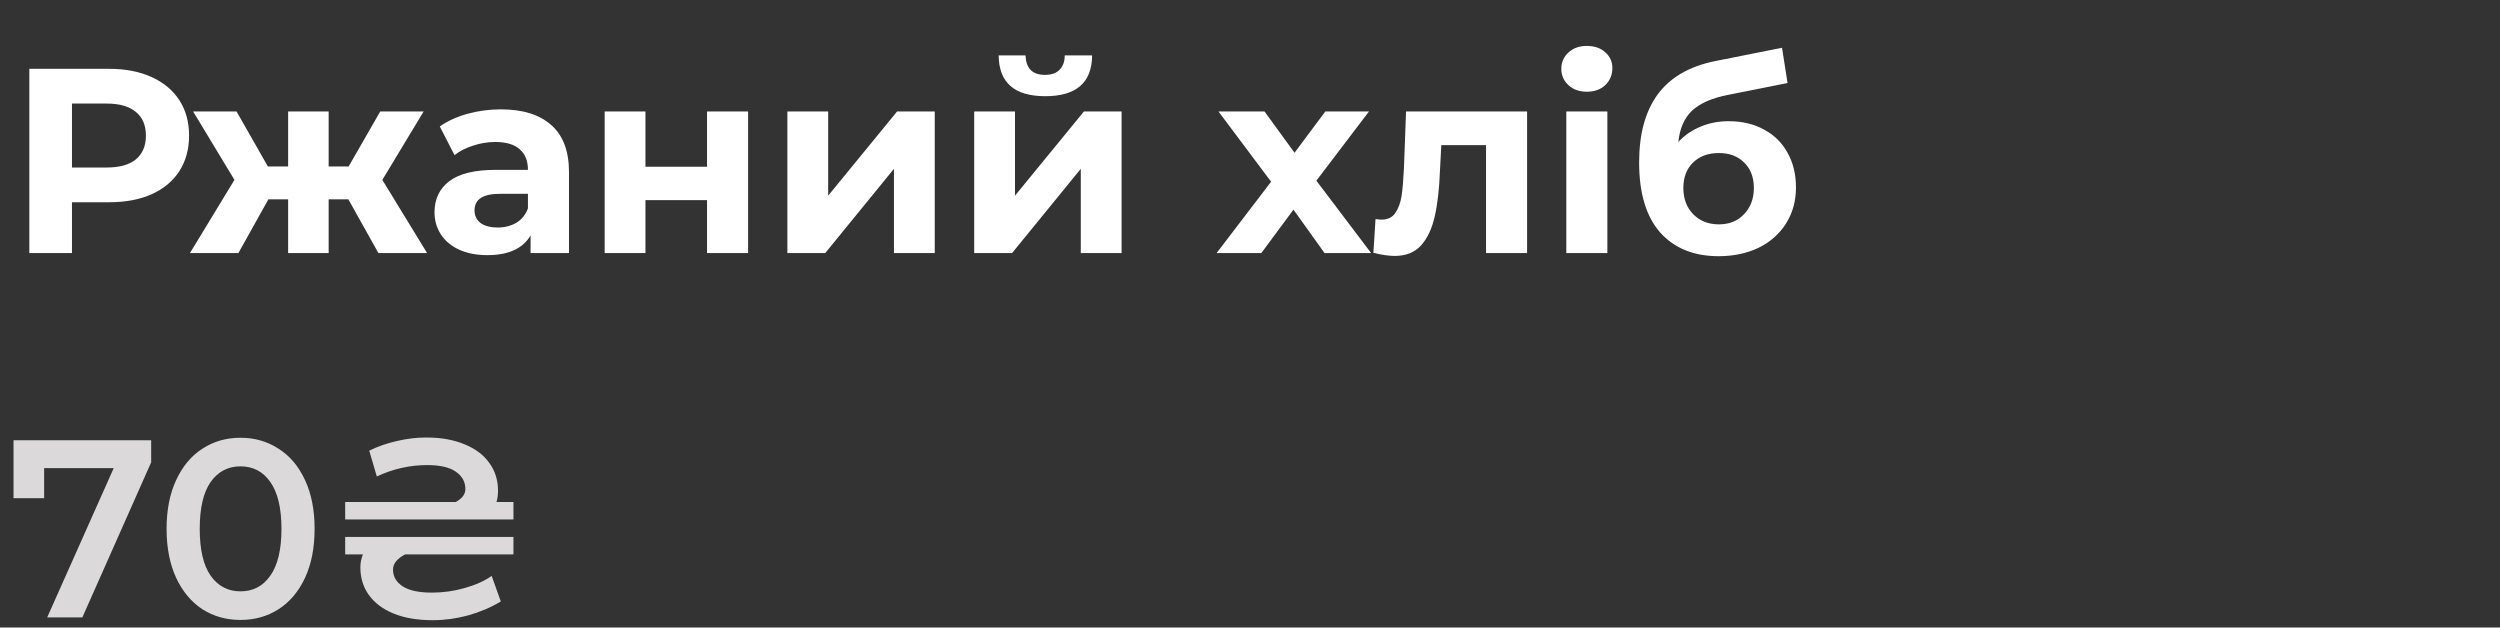 <?xml version="1.0" encoding="UTF-8"?> <svg xmlns="http://www.w3.org/2000/svg" width="247" height="62" viewBox="0 0 247 62" fill="none"><rect x="0" y="0" width="247" height="62" fill="#333333" stroke="none"/> <path d="M10.776 6.8C12.388 6.8 13.784 7.069 14.962 7.606C16.158 8.143 17.077 8.906 17.718 9.894C18.36 10.882 18.68 12.052 18.68 13.404C18.68 14.739 18.36 15.909 17.718 16.914C17.077 17.902 16.158 18.665 14.962 19.202C13.784 19.722 12.388 19.982 10.776 19.982H7.11V25H2.898V6.8H10.776ZM10.542 16.55C11.808 16.55 12.77 16.281 13.428 15.744C14.087 15.189 14.416 14.409 14.416 13.404C14.416 12.381 14.087 11.601 13.428 11.064C12.77 10.509 11.808 10.232 10.542 10.232H7.11V16.55H10.542ZM34.421 19.696H32.471V25H28.467V19.696H26.517L23.553 25H18.769L23.163 17.772L19.081 11.012H23.371L26.465 16.446H28.467V11.012H32.471V16.446H34.447L37.567 11.012H41.857L37.775 17.772L42.195 25H37.385L34.421 19.696ZM49.483 10.804C51.65 10.804 53.314 11.324 54.475 12.364C55.637 13.387 56.217 14.938 56.217 17.018V25H52.421V23.258C51.659 24.558 50.237 25.208 48.157 25.208C47.083 25.208 46.147 25.026 45.349 24.662C44.569 24.298 43.971 23.795 43.555 23.154C43.139 22.513 42.931 21.785 42.931 20.97C42.931 19.67 43.417 18.647 44.387 17.902C45.375 17.157 46.892 16.784 48.937 16.784H52.161C52.161 15.9 51.893 15.224 51.355 14.756C50.818 14.271 50.012 14.028 48.937 14.028C48.192 14.028 47.455 14.149 46.727 14.392C46.017 14.617 45.41 14.929 44.907 15.328L43.451 12.494C44.214 11.957 45.124 11.541 46.181 11.246C47.256 10.951 48.357 10.804 49.483 10.804ZM49.171 22.478C49.865 22.478 50.48 22.322 51.017 22.01C51.555 21.681 51.936 21.204 52.161 20.58V19.15H49.379C47.715 19.15 46.883 19.696 46.883 20.788C46.883 21.308 47.083 21.724 47.481 22.036C47.897 22.331 48.461 22.478 49.171 22.478ZM59.741 11.012H63.771V16.472H69.855V11.012H73.911V25H69.855V19.774H63.771V25H59.741V11.012ZM77.793 11.012H81.823V19.332L88.635 11.012H92.353V25H88.323V16.68L81.537 25H77.793V11.012ZM96.252 11.012H100.282V19.332L107.094 11.012H110.812V25H106.782V16.68L99.996 25H96.252V11.012ZM103.272 9.504C100.222 9.504 98.688 8.161 98.67 5.474H101.322C101.34 6.081 101.504 6.557 101.816 6.904C102.146 7.233 102.622 7.398 103.246 7.398C103.87 7.398 104.347 7.233 104.676 6.904C105.023 6.557 105.196 6.081 105.196 5.474H107.9C107.883 8.161 106.34 9.504 103.272 9.504ZM130.863 25L127.795 20.71L124.623 25H120.203L125.585 17.954L120.385 11.012H124.935L127.899 15.094L130.941 11.012H135.257L130.057 17.85L135.465 25H130.863ZM150.877 11.012V25H146.821V14.34H142.401L142.271 16.81C142.202 18.647 142.029 20.173 141.751 21.386C141.474 22.599 141.023 23.553 140.399 24.246C139.775 24.939 138.909 25.286 137.799 25.286C137.21 25.286 136.508 25.182 135.693 24.974L135.901 21.646C136.179 21.681 136.378 21.698 136.499 21.698C137.106 21.698 137.557 21.481 137.851 21.048C138.163 20.597 138.371 20.034 138.475 19.358C138.579 18.665 138.657 17.755 138.709 16.628L138.917 11.012H150.877ZM154.752 11.012H158.808V25H154.752V11.012ZM156.78 9.062C156.034 9.062 155.428 8.845 154.96 8.412C154.492 7.979 154.258 7.441 154.258 6.8C154.258 6.159 154.492 5.621 154.96 5.188C155.428 4.755 156.034 4.538 156.78 4.538C157.525 4.538 158.132 4.746 158.6 5.162C159.068 5.578 159.302 6.098 159.302 6.722C159.302 7.398 159.068 7.961 158.6 8.412C158.132 8.845 157.525 9.062 156.78 9.062ZM170.786 11.974C172.12 11.974 173.29 12.251 174.296 12.806C175.301 13.343 176.072 14.106 176.61 15.094C177.164 16.082 177.442 17.226 177.442 18.526C177.442 19.861 177.112 21.048 176.454 22.088C175.812 23.111 174.911 23.908 173.75 24.48C172.588 25.035 171.271 25.312 169.798 25.312C167.354 25.312 165.43 24.532 164.026 22.972C162.639 21.395 161.946 19.089 161.946 16.056C161.946 13.248 162.552 11.012 163.766 9.348C164.996 7.667 166.877 6.566 169.408 6.046L176.064 4.72L176.61 8.204L170.734 9.374C169.139 9.686 167.952 10.206 167.172 10.934C166.409 11.662 165.958 12.693 165.82 14.028C166.426 13.369 167.154 12.867 168.004 12.52C168.853 12.156 169.78 11.974 170.786 11.974ZM169.824 22.166C170.864 22.166 171.696 21.828 172.32 21.152C172.961 20.476 173.282 19.618 173.282 18.578C173.282 17.521 172.961 16.68 172.32 16.056C171.696 15.432 170.864 15.12 169.824 15.12C168.766 15.12 167.917 15.432 167.276 16.056C166.634 16.68 166.314 17.521 166.314 18.578C166.314 19.635 166.643 20.502 167.302 21.178C167.96 21.837 168.801 22.166 169.824 22.166Z" fill="white"></path> <path d="M14.936 43.5V45.675L8.136 61H4.661L11.236 46.25H4.361V49.225H1.336V43.5H14.936ZM23.758 61.25C22.358 61.25 21.108 60.9 20.008 60.2C18.908 59.483 18.041 58.45 17.408 57.1C16.775 55.733 16.458 54.117 16.458 52.25C16.458 50.383 16.775 48.775 17.408 47.425C18.041 46.058 18.908 45.025 20.008 44.325C21.108 43.608 22.358 43.25 23.758 43.25C25.158 43.25 26.408 43.608 27.508 44.325C28.625 45.025 29.5 46.058 30.133 47.425C30.766 48.775 31.083 50.383 31.083 52.25C31.083 54.117 30.766 55.733 30.133 57.1C29.5 58.45 28.625 59.483 27.508 60.2C26.408 60.9 25.158 61.25 23.758 61.25ZM23.758 58.425C25.008 58.425 25.991 57.908 26.708 56.875C27.441 55.842 27.808 54.3 27.808 52.25C27.808 50.2 27.441 48.658 26.708 47.625C25.991 46.592 25.008 46.075 23.758 46.075C22.525 46.075 21.541 46.592 20.808 47.625C20.091 48.658 19.733 50.2 19.733 52.25C19.733 54.3 20.091 55.842 20.808 56.875C21.541 57.908 22.525 58.425 23.758 58.425ZM50.729 49.6V51.325H34.104V49.6H45.029C45.663 49.25 45.979 48.825 45.979 48.325C45.979 47.608 45.663 47.033 45.029 46.6C44.413 46.167 43.471 45.95 42.204 45.95C40.488 45.95 38.829 46.325 37.229 47.075L36.479 44.525C37.329 44.108 38.238 43.792 39.204 43.575C40.188 43.342 41.154 43.225 42.104 43.225C43.571 43.225 44.838 43.45 45.904 43.9C46.971 44.333 47.788 44.95 48.354 45.75C48.921 46.533 49.204 47.442 49.204 48.475C49.204 48.892 49.154 49.267 49.054 49.6H50.729ZM34.104 53.05H50.729V54.775H40.029C39.229 55.192 38.829 55.692 38.829 56.275C38.829 56.958 39.146 57.508 39.779 57.925C40.413 58.342 41.379 58.55 42.679 58.55C43.779 58.55 44.854 58.4 45.904 58.1C46.971 57.8 47.863 57.4 48.579 56.9L49.479 59.425C48.513 60.008 47.438 60.467 46.254 60.8C45.088 61.117 43.921 61.275 42.754 61.275C41.254 61.275 39.971 61.058 38.904 60.625C37.838 60.192 37.021 59.583 36.454 58.8C35.888 58.017 35.604 57.1 35.604 56.05C35.604 55.617 35.688 55.192 35.854 54.775H34.104V53.05Z" fill="#DBD9D9"></path> </svg> 